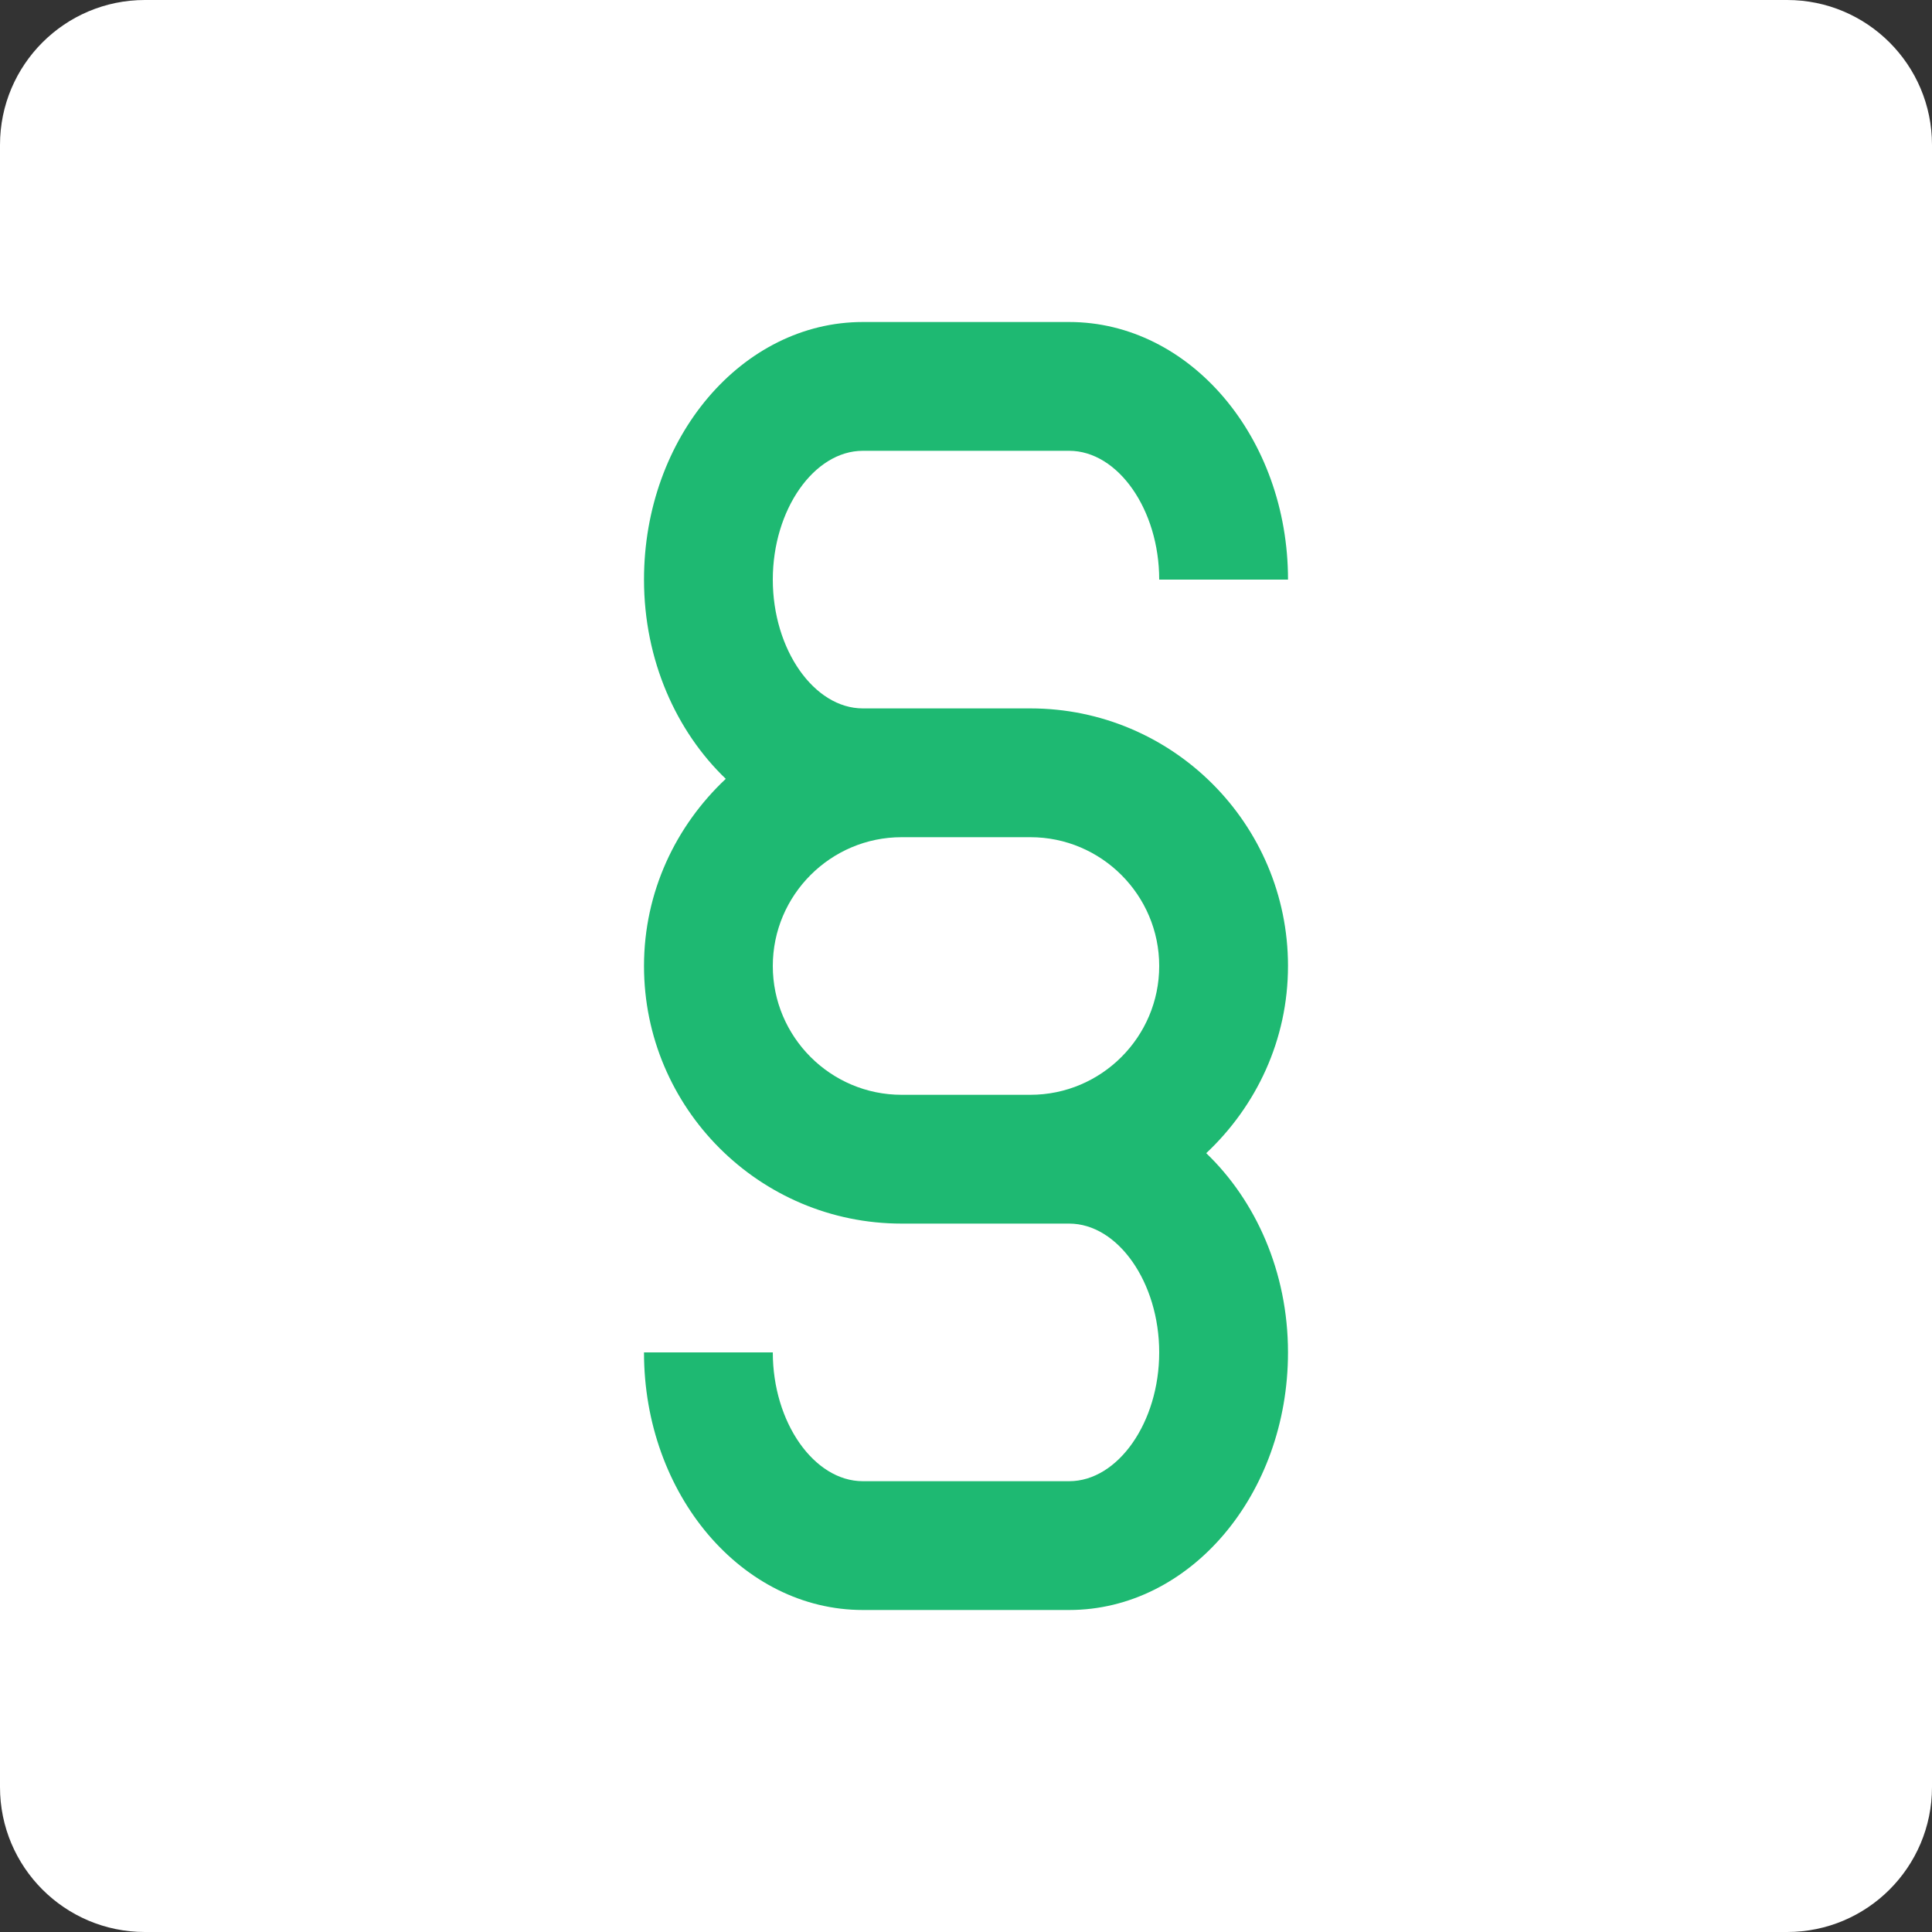 <svg xmlns="http://www.w3.org/2000/svg" viewBox="0 0 172 172"><rect x="0" y="0" width="172" height="172" fill="#333333" stroke="none"/><path d="M12.9 172C5.776 172 0 166.224 0 159.1V12.9C0 5.776 5.776 0 12.9 0h146.2c7.124 0 12.9 5.776 12.9 12.9v146.2c0 7.124-5.776 12.9-12.9 12.9z" fill="#fff"/><path d="M114.667 86c0-12.654-10.28-22.933-22.933-22.933H76.818c-4.345 0-8.018-5.24-8.018-11.467s3.673-11.467 8.018-11.467h18.365c4.345 0 8.018 5.24 8.018 11.467h11.467c0-12.654-8.734-22.933-19.484-22.933H76.818c-10.75 0-19.484 10.28-19.484 22.933 0 7.19 2.89 13.527 7.28 17.738-4.457 4.188-7.28 10.078-7.28 16.662 0 12.654 10.28 22.933 22.933 22.933h14.916c4.345 0 8.018 5.24 8.018 11.467s-3.673 11.467-8.018 11.467H76.818c-4.345 0-8.018-5.24-8.018-11.467H57.333c0 12.654 8.734 22.933 19.484 22.933h18.365c10.75 0 19.484-10.28 19.484-22.933 0-7.19-2.89-13.527-7.28-17.737 4.457-4.188 7.28-10.078 7.28-16.662zM86 97.467h-5.733C73.95 97.467 68.8 92.316 68.8 86s5.15-11.467 11.467-11.467h11.467c6.316 0 11.467 5.15 11.467 11.467s-5.15 11.467-11.467 11.467z" fill="#1eb972"/></svg>